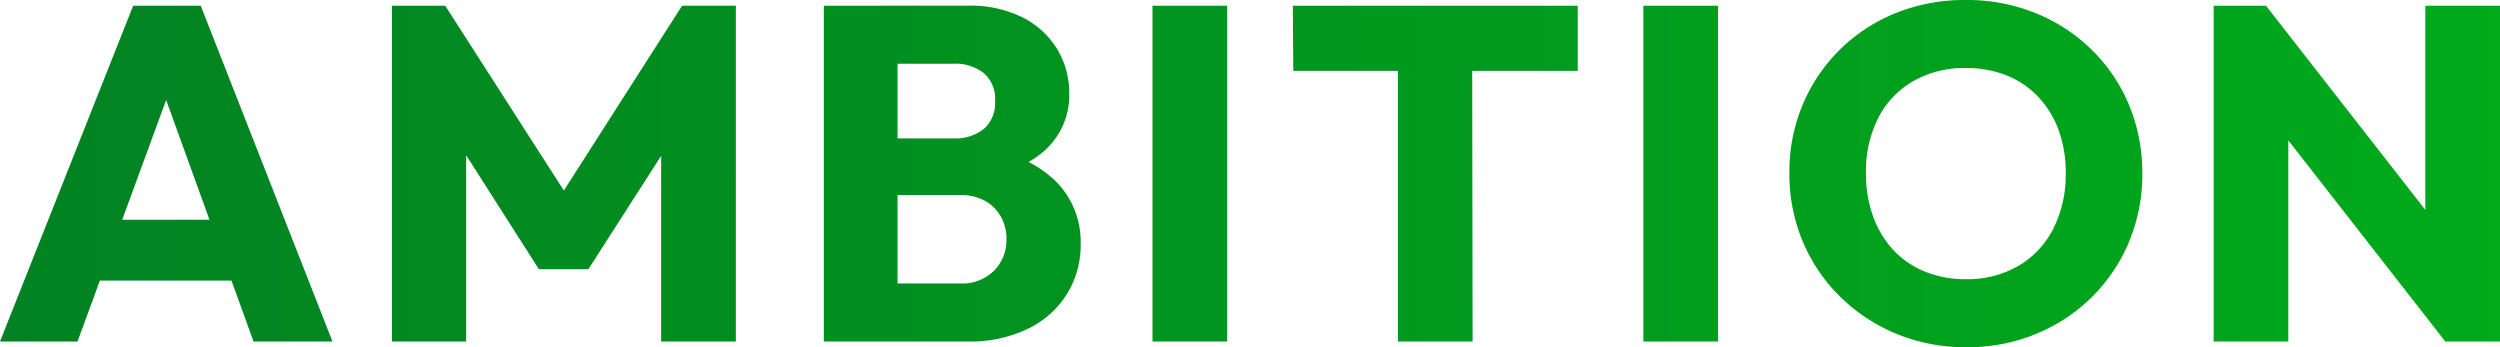 <svg xmlns="http://www.w3.org/2000/svg" xmlns:xlink="http://www.w3.org/1999/xlink" width="367.92" height="51.1" viewBox="0 0 367.92 51.1"><defs><style>.a{fill:url(#a);}</style><linearGradient id="a" y1="1" x2="1" y2="1" gradientUnits="objectBoundingBox"><stop offset="0" stop-color="#028222"/><stop offset="1" stop-color="#00aa1b"/></linearGradient></defs><path class="a" d="M1.05,0l19.6-49.42h9.94L49.98,0H38.36L23.52-41.02h3.99L12.46,0ZM12.18-8.96v-8.96H39.13v8.96ZM58.73,0V-49.42h7.84L86.03-19.11H82.04l19.39-30.31h7.91V0H98.35V-30.87l1.96.49L87.64-10.64H80.36L67.76-30.38l1.89-.49V0Zm71.96,0V-8.54h11.62a6.668,6.668,0,0,0,5.04-1.89,6.41,6.41,0,0,0,1.82-4.62,6.651,6.651,0,0,0-.84-3.36,6.032,6.032,0,0,0-2.345-2.31,7.442,7.442,0,0,0-3.675-.84H130.69v-8.33H141.4a6.776,6.776,0,0,0,4.41-1.365,5.05,5.05,0,0,0,1.68-4.165,4.965,4.965,0,0,0-1.68-4.1,6.776,6.776,0,0,0-4.41-1.365H130.69v-8.54H143.5a17.176,17.176,0,0,1,8.085,1.75,12.524,12.524,0,0,1,5.075,4.69,12.488,12.488,0,0,1,1.75,6.51,10.868,10.868,0,0,1-2.94,7.7q-2.94,3.15-8.68,4.34l.28-3.71a17.114,17.114,0,0,1,9.625,4.83,12.643,12.643,0,0,1,3.395,8.96A13.717,13.717,0,0,1,158.1-7.035a13.865,13.865,0,0,1-5.74,5.145A19.768,19.768,0,0,1,143.36,0Zm-8.4,0V-49.42h10.85V0Zm48.37,0V-49.42h10.99V0Zm36.12,0V-48.72l10.92.07L217.77,0Zm-15.4-39.83-.07-9.59h41.93v9.59ZM242.9,0V-49.42h10.99V0Zm47.6.84a26.685,26.685,0,0,1-10.325-1.96,25.9,25.9,0,0,1-8.295-5.46,24.754,24.754,0,0,1-5.53-8.155,25.619,25.619,0,0,1-1.96-10.045,25.544,25.544,0,0,1,1.96-10.08,24.992,24.992,0,0,1,5.46-8.085,24.919,24.919,0,0,1,8.225-5.39A27.11,27.11,0,0,1,290.36-50.26a26.921,26.921,0,0,1,10.255,1.925,25.313,25.313,0,0,1,8.26,5.39,24.628,24.628,0,0,1,5.495,8.12,25.8,25.8,0,0,1,1.96,10.115,25.619,25.619,0,0,1-1.96,10.045,24.893,24.893,0,0,1-5.46,8.12,25.379,25.379,0,0,1-8.225,5.425A26.316,26.316,0,0,1,290.5.84Zm-.14-10.01a14.948,14.948,0,0,0,7.735-1.96,13.3,13.3,0,0,0,5.145-5.495,17.569,17.569,0,0,0,1.82-8.155,18.131,18.131,0,0,0-1.05-6.335,14.176,14.176,0,0,0-3.01-4.9,13.062,13.062,0,0,0-4.655-3.15,15.891,15.891,0,0,0-5.985-1.085,15.161,15.161,0,0,0-7.735,1.925,13.169,13.169,0,0,0-5.145,5.39,17.3,17.3,0,0,0-1.82,8.155,18.426,18.426,0,0,0,1.05,6.37,14.39,14.39,0,0,0,2.975,4.935,13.038,13.038,0,0,0,4.655,3.185A15.715,15.715,0,0,0,290.36-9.17ZM326.83,0V-49.42h7.7l3.29,9.87V0Zm34.09,0L331.8-37.31l2.73-12.11,29.12,37.31Zm0,0-2.94-9.87V-49.42h10.99V0Z" transform="translate(-1.05 50.26)"/></svg>